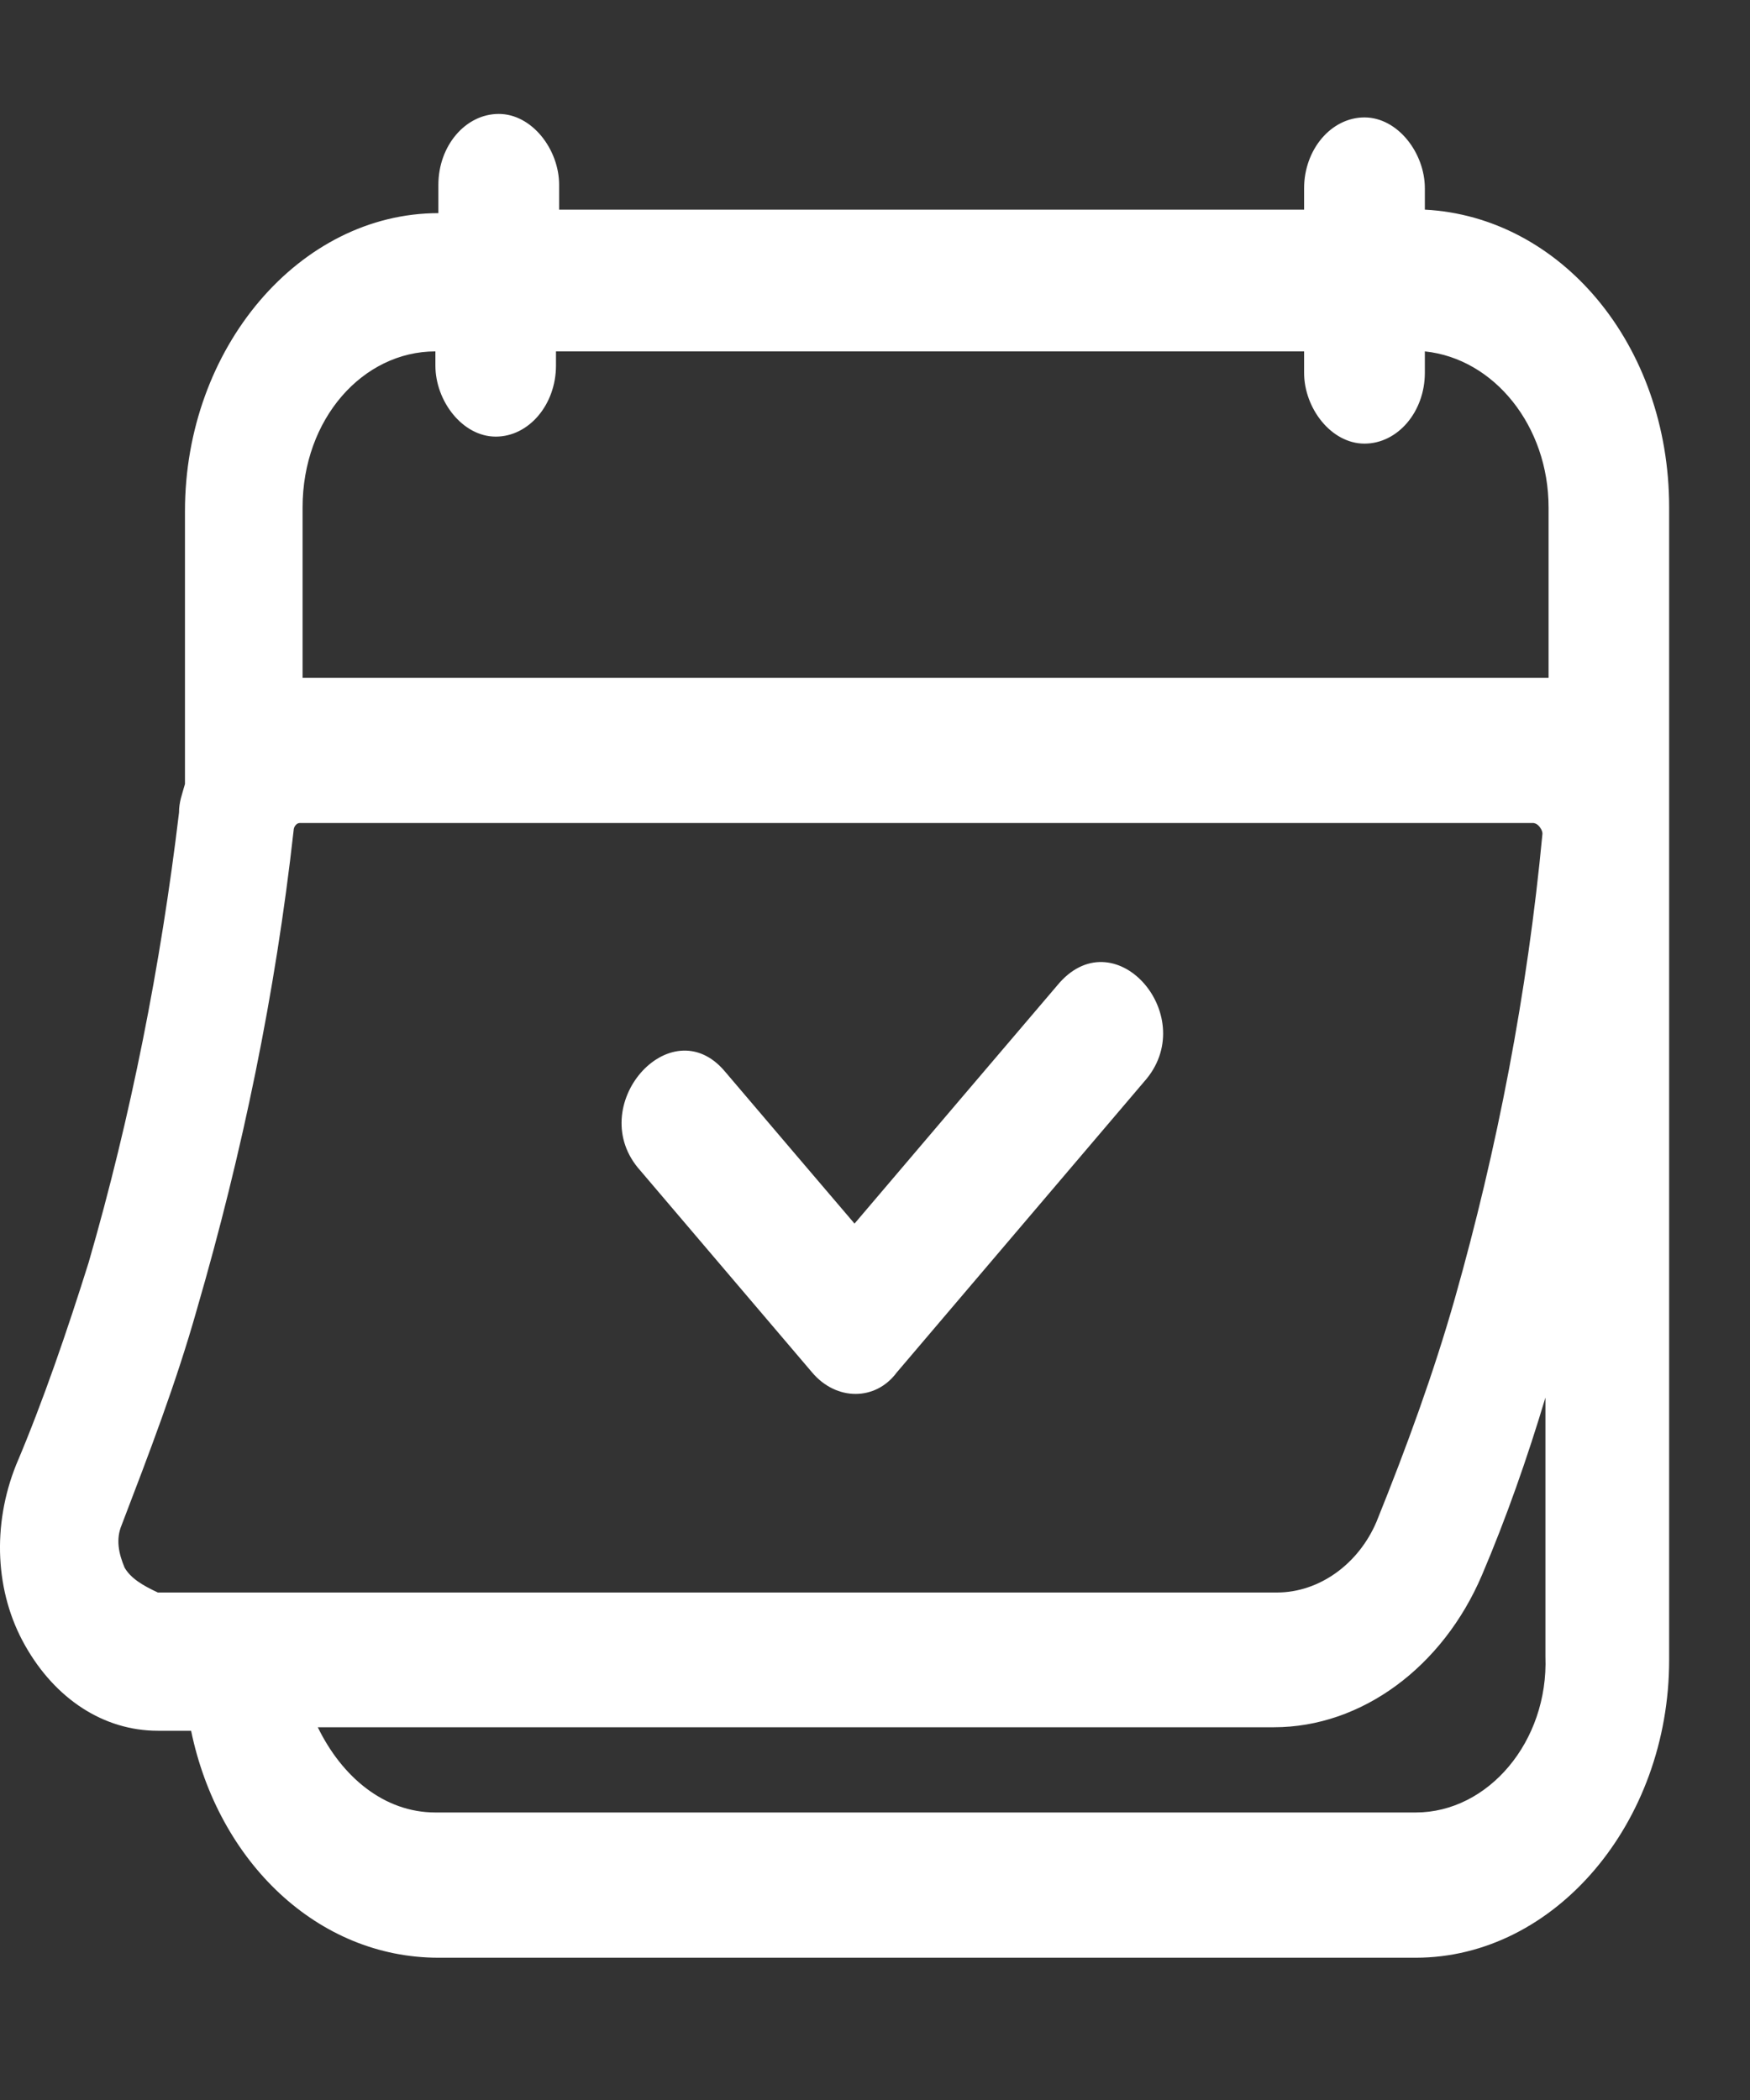 <svg xmlns="http://www.w3.org/2000/svg" width="10" height="12" viewBox="0 0 10 12" fill="none">
  <rect x="0" y="0" width="10" height="12" fill="#333333" stroke="none"/>
  <path d="M6.055 5.615C5.658 6.081 5.279 6.526 4.883 6.992C4.641 6.709 4.383 6.405 4.141 6.121C3.831 5.756 3.331 6.324 3.659 6.689C3.986 7.074 4.314 7.458 4.641 7.843C4.779 8.006 5.003 8.006 5.124 7.843L6.537 6.182C6.865 5.817 6.382 5.25 6.055 5.615Z" fill="white"/>
  <path d="M8.142 1.198C8.142 1.157 8.142 1.117 8.142 1.076C8.142 0.874 7.987 0.671 7.797 0.671C7.607 0.671 7.452 0.854 7.452 1.076V1.198H3.195V1.178C3.195 1.137 3.195 1.097 3.195 1.056C3.195 0.854 3.04 0.651 2.85 0.651C2.66 0.651 2.505 0.833 2.505 1.056V1.218C1.712 1.218 1.057 1.988 1.057 2.92V4.48C1.04 4.541 1.023 4.582 1.023 4.643C0.919 5.514 0.747 6.385 0.506 7.216C0.385 7.601 0.247 8.006 0.092 8.371C-0.046 8.715 -0.029 9.1 0.144 9.404C0.316 9.708 0.592 9.89 0.902 9.89H1.092C1.247 10.64 1.816 11.187 2.505 11.187H8.09C8.883 11.187 9.538 10.417 9.538 9.485V2.9C9.538 1.968 8.917 1.238 8.142 1.198ZM2.488 2.008V2.089C2.488 2.292 2.643 2.495 2.833 2.495C3.022 2.495 3.177 2.312 3.177 2.089C3.177 2.069 3.177 2.029 3.177 2.008H7.452V2.13C7.452 2.333 7.607 2.535 7.797 2.535C7.987 2.535 8.142 2.353 8.142 2.13C8.142 2.089 8.142 2.049 8.142 2.008C8.538 2.049 8.849 2.434 8.849 2.9V3.873C8.831 3.873 8.797 3.873 8.78 3.873H1.729V2.9C1.729 2.393 2.074 2.008 2.488 2.008ZM0.712 8.958C0.678 8.877 0.661 8.796 0.695 8.715C0.85 8.31 1.006 7.905 1.126 7.479C1.385 6.588 1.574 5.676 1.678 4.744C1.678 4.724 1.695 4.703 1.712 4.703H8.762C8.762 4.703 8.78 4.703 8.797 4.724C8.797 4.724 8.814 4.744 8.814 4.764C8.728 5.676 8.555 6.567 8.314 7.418C8.193 7.844 8.038 8.269 7.866 8.695C7.763 8.938 7.538 9.1 7.297 9.1H0.902C0.816 9.06 0.747 9.019 0.712 8.958ZM8.09 10.357H2.488C2.195 10.357 1.954 10.154 1.816 9.87H7.28C7.78 9.87 8.245 9.526 8.469 8.999C8.607 8.675 8.728 8.33 8.831 7.986V9.465C8.849 9.951 8.504 10.357 8.09 10.357Z" fill="white"/>
</svg>